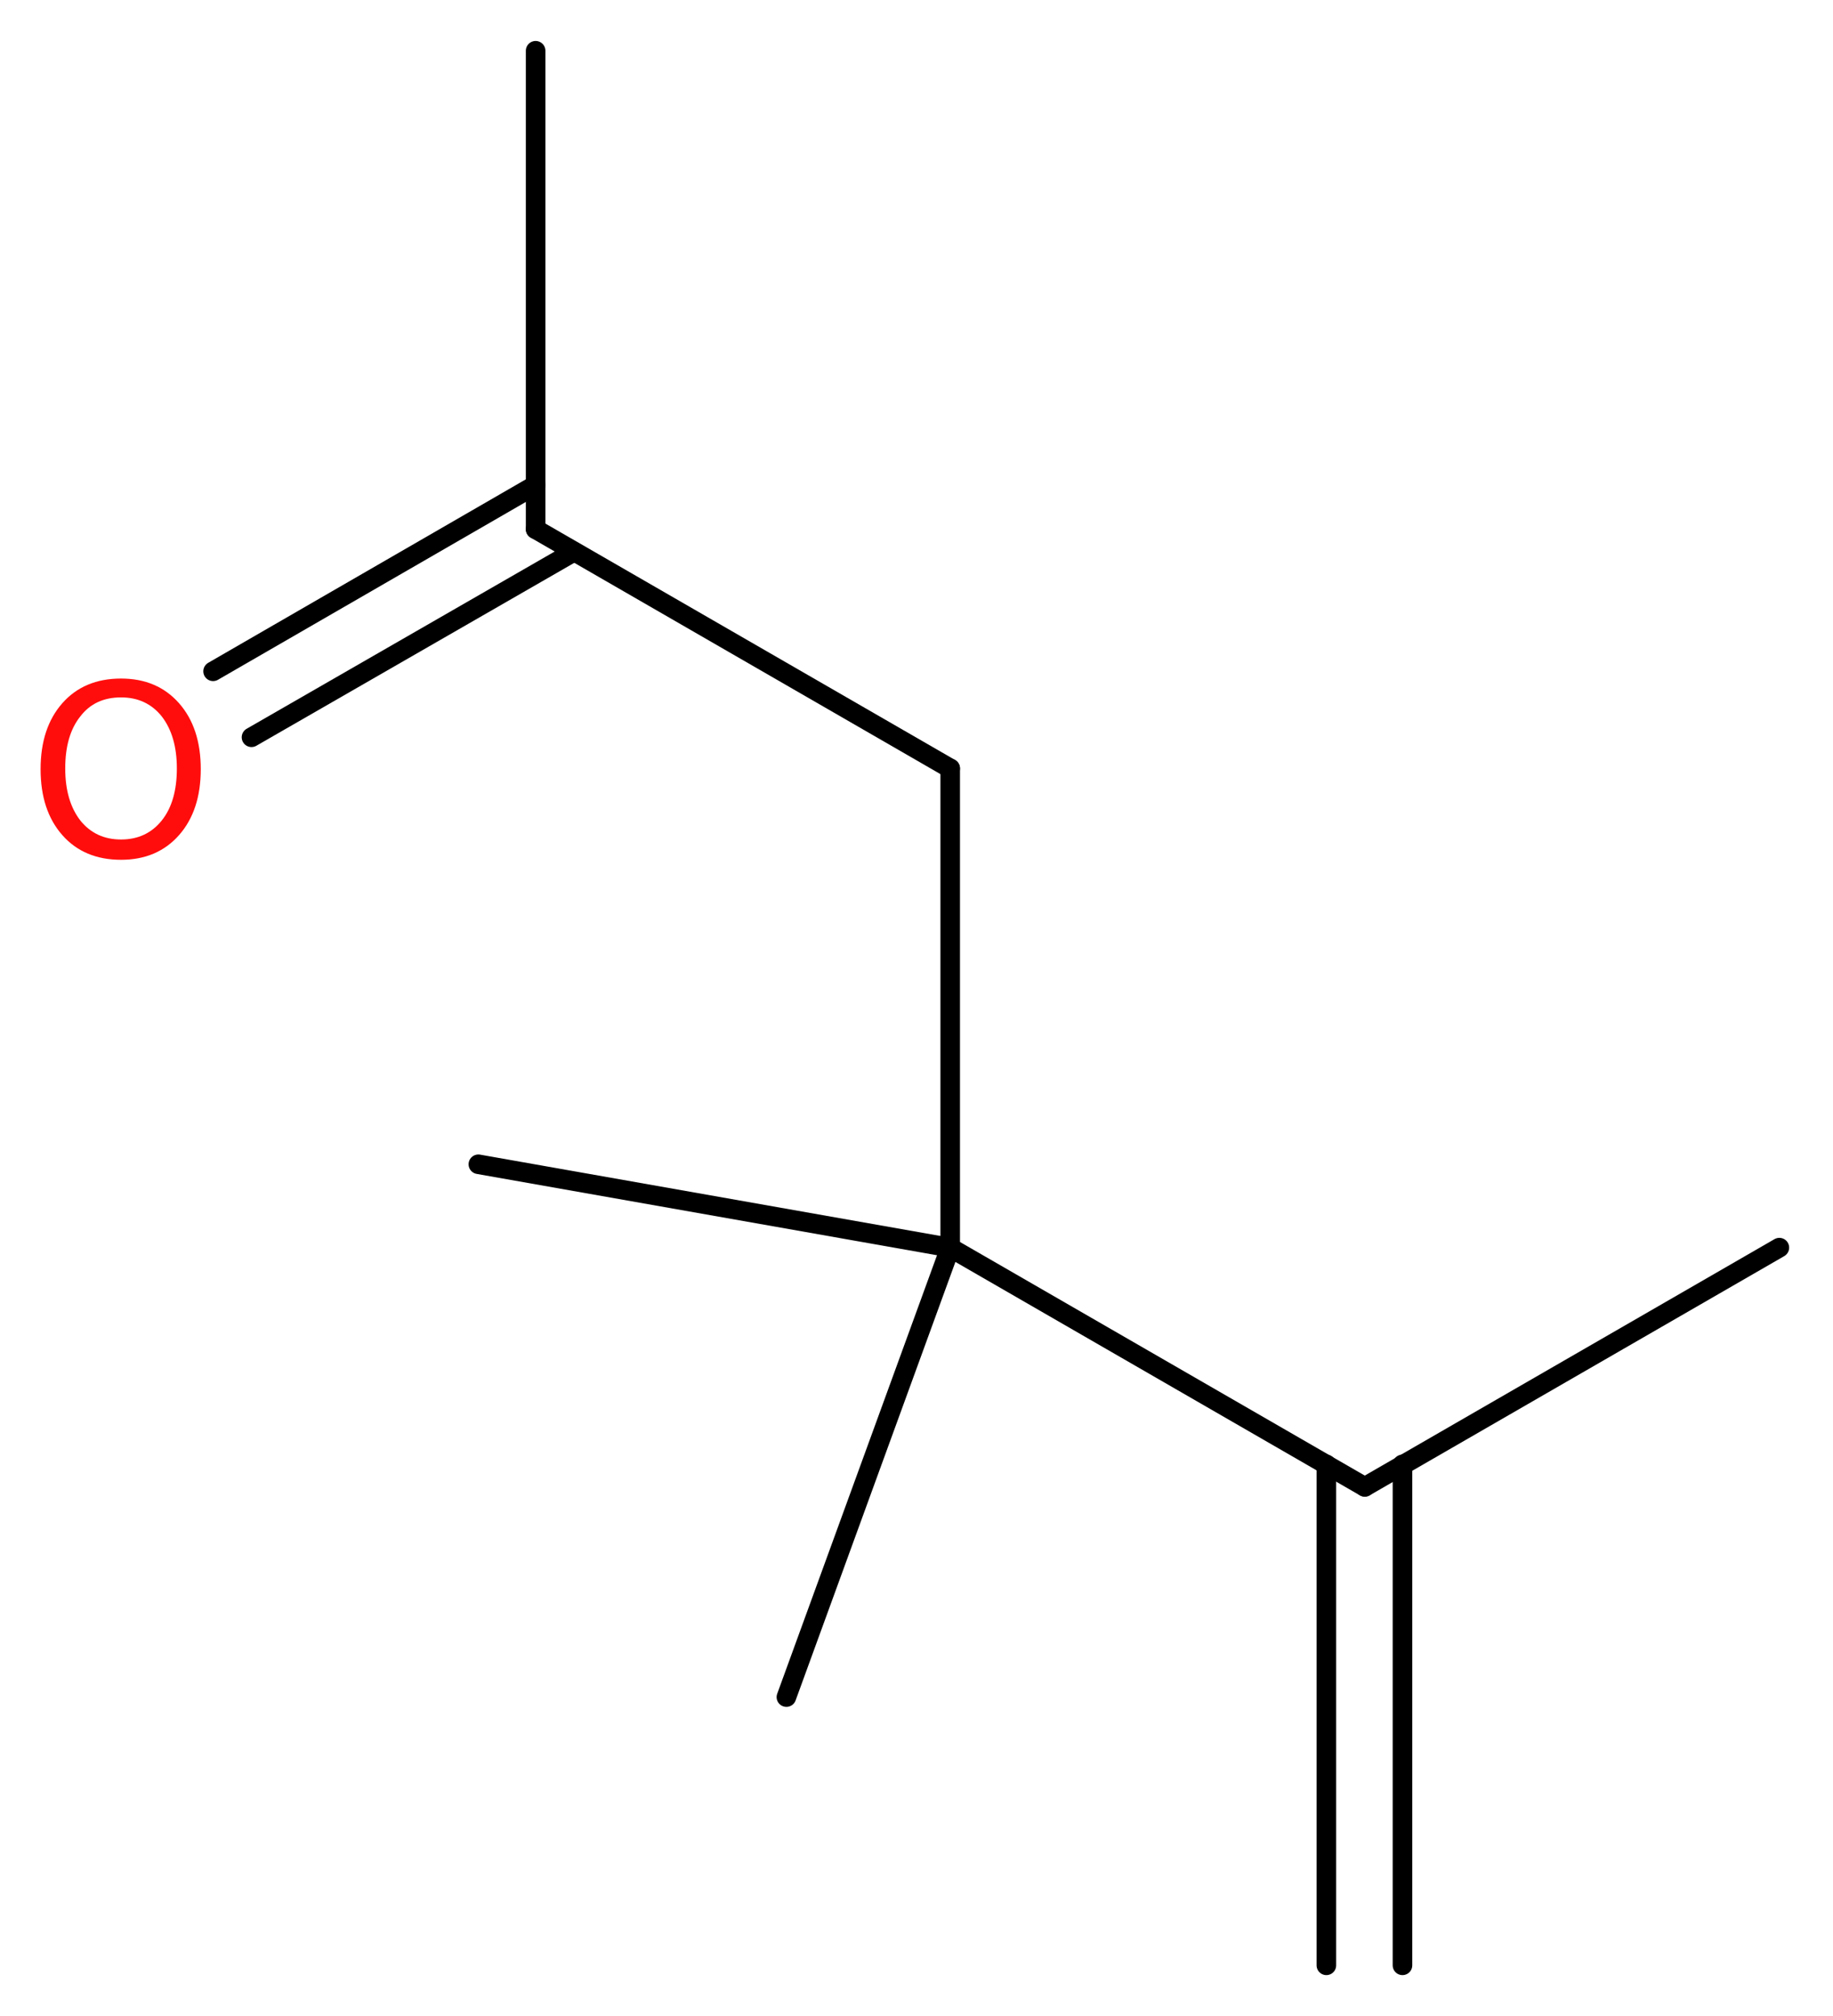 <?xml version='1.0' encoding='UTF-8'?>
<!DOCTYPE svg PUBLIC "-//W3C//DTD SVG 1.1//EN" "http://www.w3.org/Graphics/SVG/1.1/DTD/svg11.dtd">
<svg version='1.2' xmlns='http://www.w3.org/2000/svg' xmlns:xlink='http://www.w3.org/1999/xlink' width='25.29mm' height='27.81mm' viewBox='0 0 25.29 27.81'>
  <desc>Generated by the Chemistry Development Kit (http://github.com/cdk)</desc>
  <g stroke-linecap='round' stroke-linejoin='round' stroke='#000000' stroke-width='.27' fill='#FF0D0D'>
    <rect x='.0' y='.0' width='26.0' height='28.0' fill='#FFFFFF' stroke='none'/>
    <g id='mol1' class='mol'>
      <g id='mol1bnd1' class='bond'>
        <line x1='18.3' y1='27.11' x2='18.3' y2='20.2'/>
        <line x1='19.35' y1='27.11' x2='19.35' y2='20.2'/>
      </g>
      <line id='mol1bnd2' class='bond' x1='18.83' y1='20.51' x2='24.55' y2='17.21'/>
      <line id='mol1bnd3' class='bond' x1='18.83' y1='20.51' x2='13.11' y2='17.21'/>
      <line id='mol1bnd4' class='bond' x1='13.11' y1='17.21' x2='6.6' y2='16.06'/>
      <line id='mol1bnd5' class='bond' x1='13.11' y1='17.21' x2='10.85' y2='23.41'/>
      <line id='mol1bnd6' class='bond' x1='13.11' y1='17.21' x2='13.11' y2='10.6'/>
      <line id='mol1bnd7' class='bond' x1='13.11' y1='10.6' x2='7.39' y2='7.3'/>
      <line id='mol1bnd8' class='bond' x1='7.39' y1='7.3' x2='7.39' y2='.7'/>
      <g id='mol1bnd9' class='bond'>
        <line x1='7.92' y1='7.61' x2='3.47' y2='10.17'/>
        <line x1='7.39' y1='6.69' x2='2.94' y2='9.26'/>
      </g>
      <path id='mol1atm10' class='atom' d='M1.67 9.62q-.36 .0 -.56 .26q-.21 .26 -.21 .72q.0 .45 .21 .72q.21 .26 .56 .26q.35 .0 .56 -.26q.21 -.26 .21 -.72q.0 -.45 -.21 -.72q-.21 -.26 -.56 -.26zM1.67 9.36q.5 .0 .8 .34q.3 .34 .3 .91q.0 .57 -.3 .91q-.3 .34 -.8 .34q-.51 .0 -.81 -.34q-.3 -.34 -.3 -.91q.0 -.57 .3 -.91q.3 -.34 .81 -.34z' stroke='none'/>
    </g>
  </g>
</svg>
